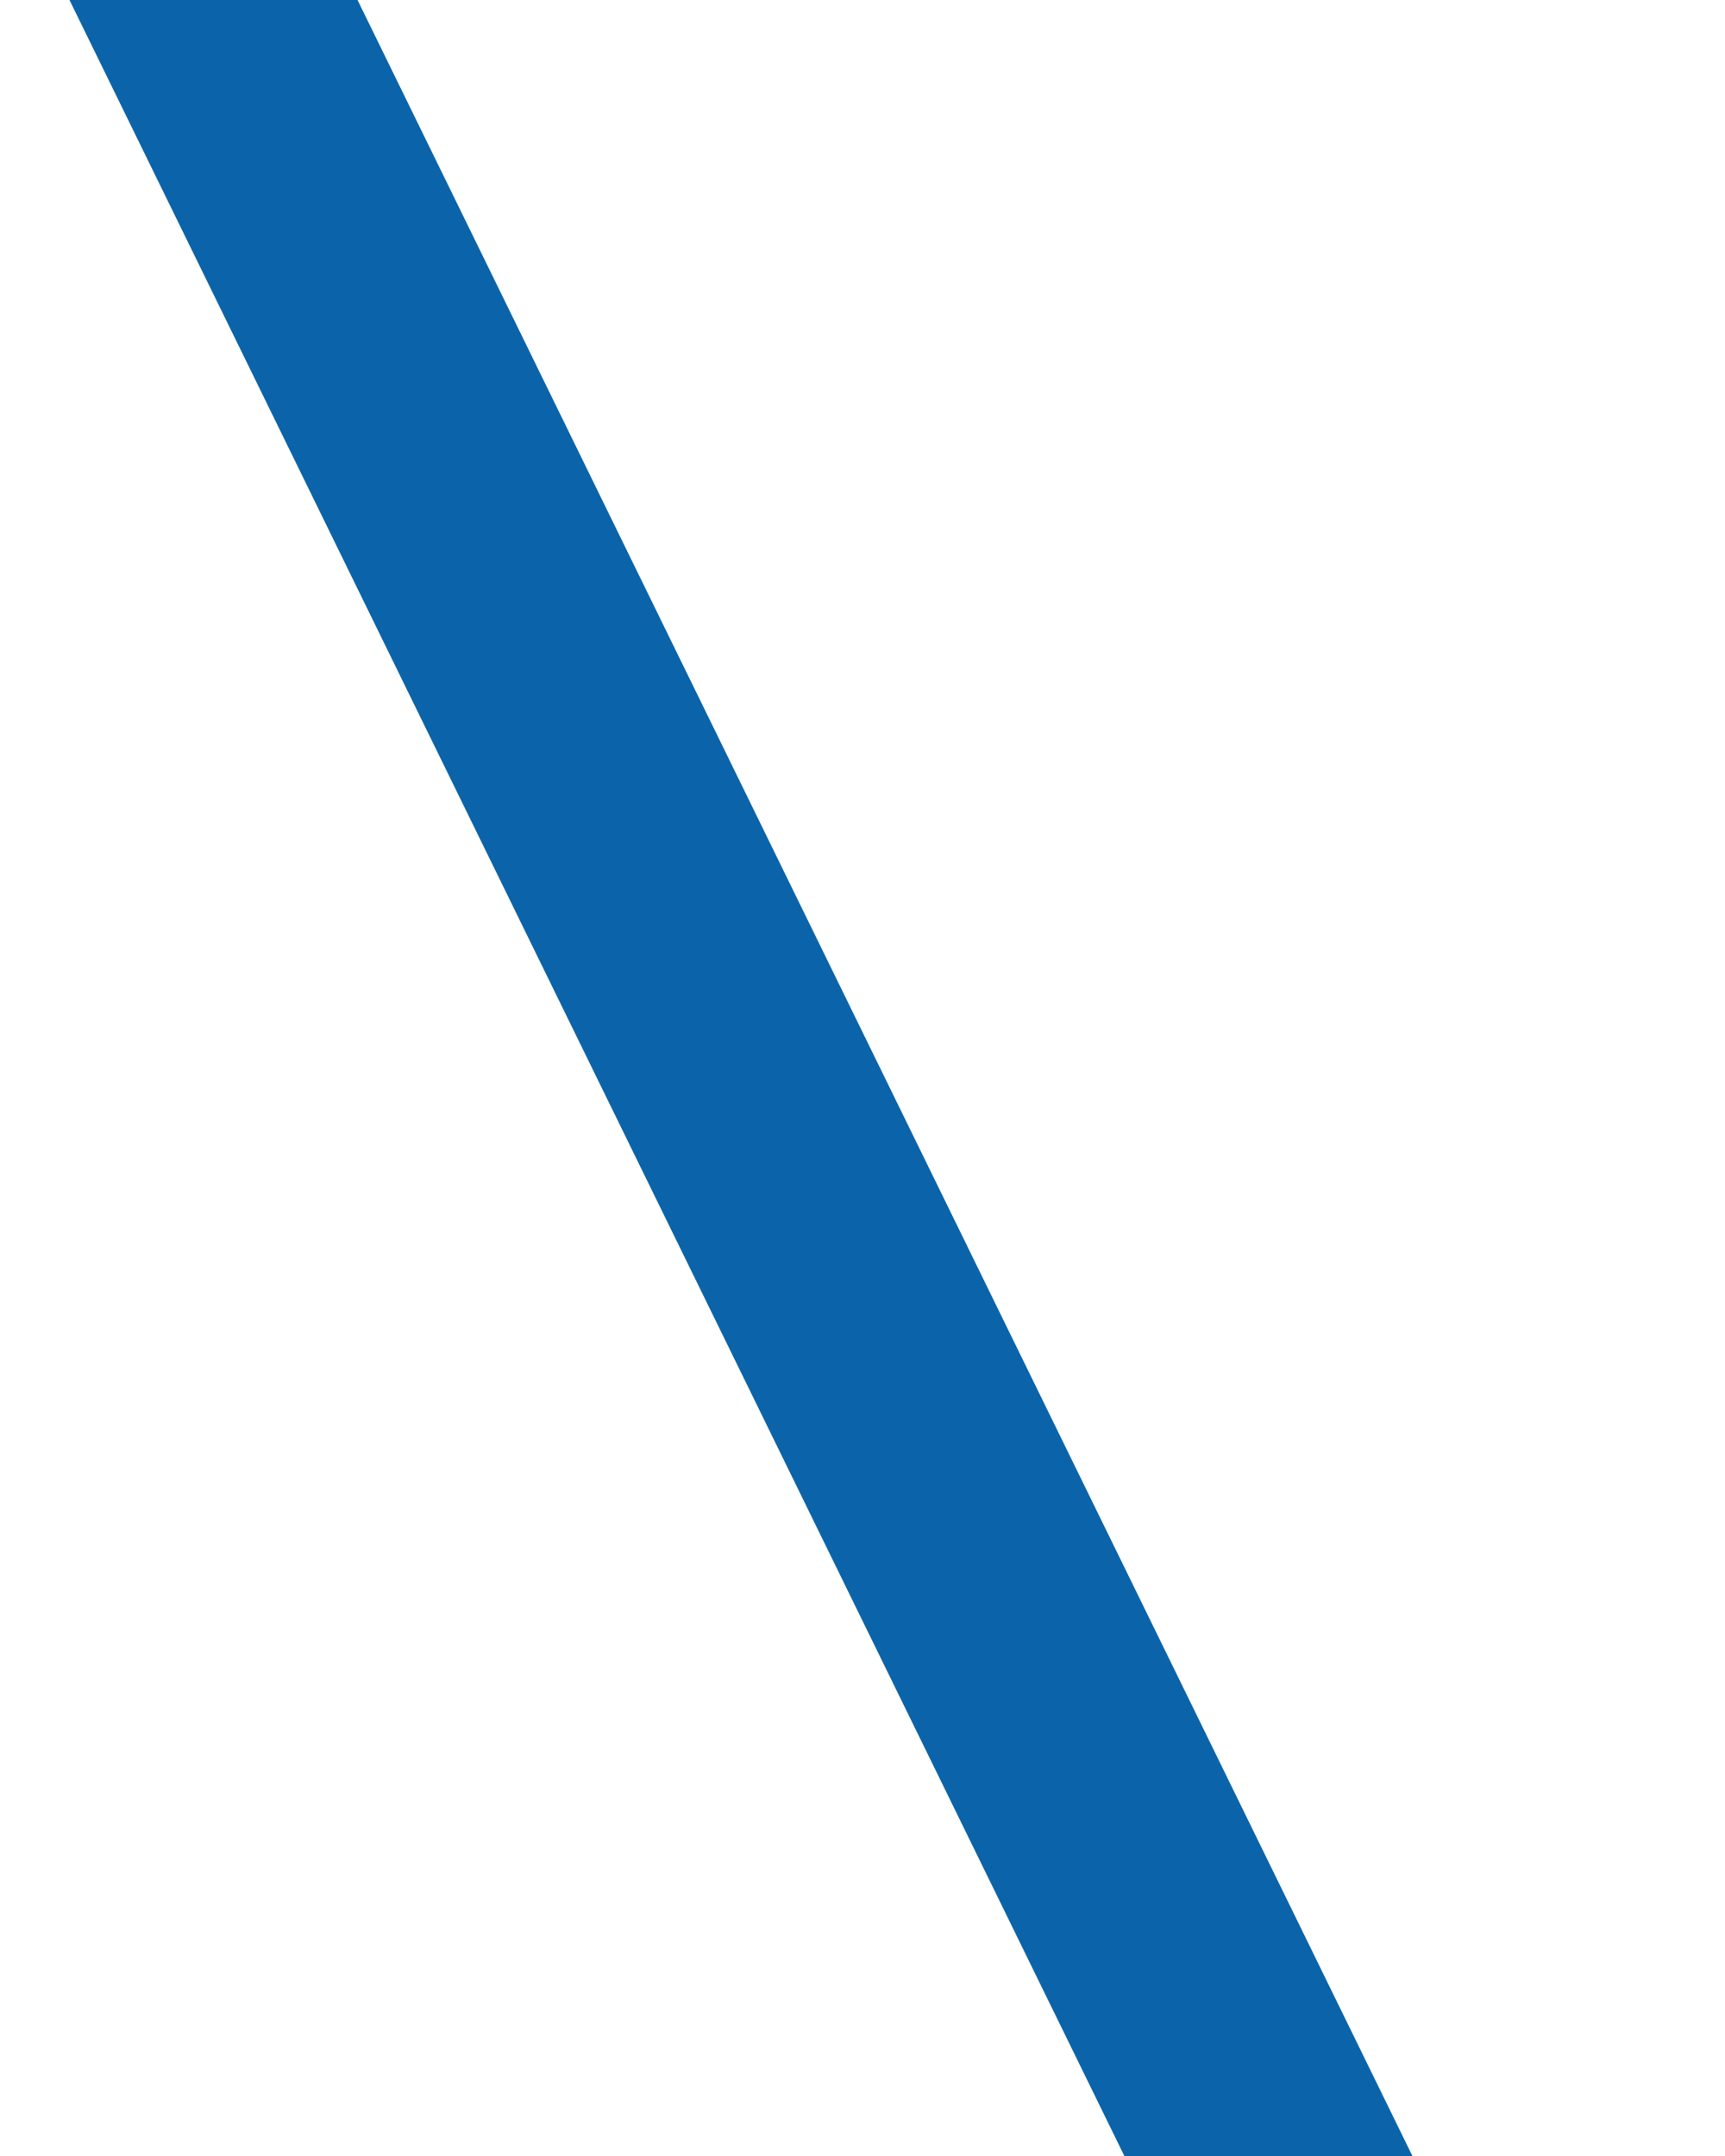 <svg xmlns="http://www.w3.org/2000/svg" xmlns:xlink="http://www.w3.org/1999/xlink" width="200" height="250" viewBox="0 0 200 250"><defs><style>.a{fill:#fff;}.b{isolation:isolate;clip-path:url(#a);}.c{fill:none;stroke:#0b64a9;stroke-width:30px;}</style><clipPath id="a"><rect class="a" width="200" height="250"/></clipPath></defs><g class="b"><path class="c" d="M1717.02,801.772,1325.727,1.942Z" transform="translate(-1441.868 -289.942)"/></g></svg>